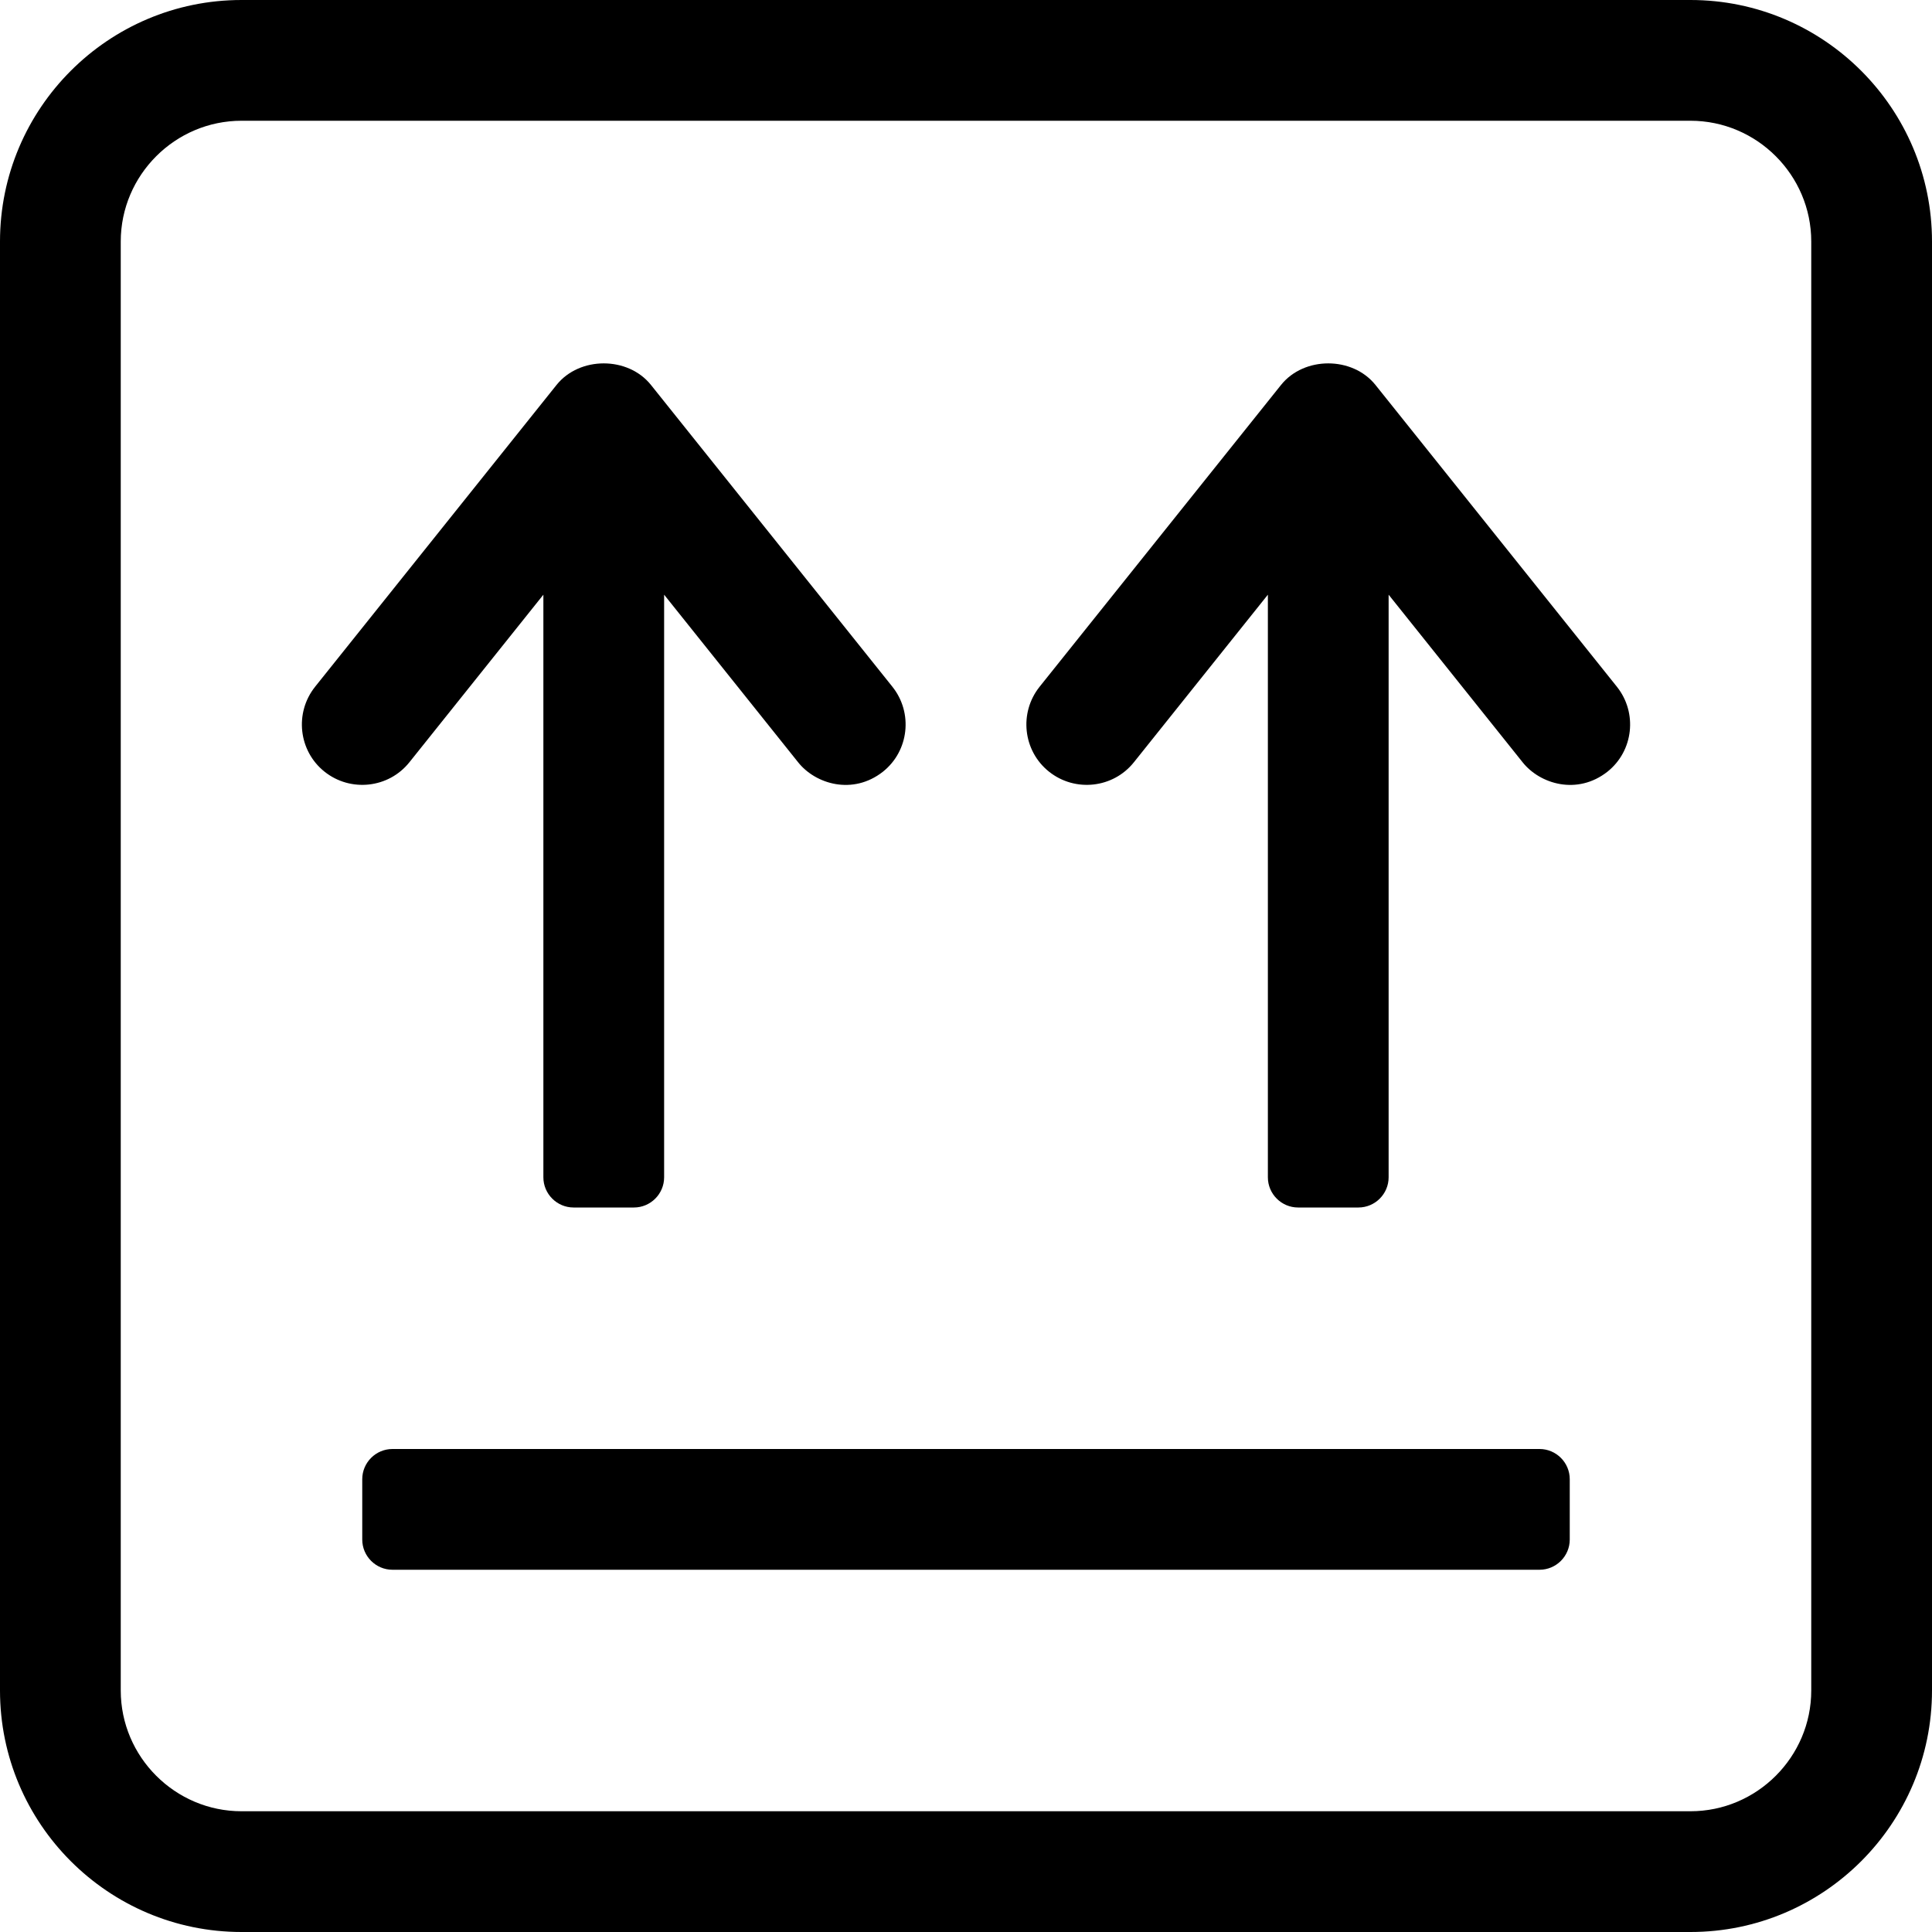 <svg xmlns="http://www.w3.org/2000/svg" viewBox="0 0 512 512"><!-- Font Awesome Pro 5.15.2 by @fontawesome - https://fontawesome.com License - https://fontawesome.com/license (Commercial License) --><path d="M408 384H104c-4.4 0-8 3.6-8 8v16c0 4.4 3.6 8 8 8h304c4.4 0 8-3.6 8-8v-16c0-4.4-3.6-8-8-8zM448 0H64C28.7 0 0 28.7 0 64v384c0 35.3 28.7 64 64 64h384c35.3 0 64-28.7 64-64V64c0-35.3-28.7-64-64-64zm32 448c0 17.6-14.4 32-32 32H64c-17.6 0-32-14.4-32-32V64c0-17.6 14.4-32 32-32h384c17.6 0 32 14.4 32 32v384zM108.5 202l35.5-44.4V312c0 4.4 3.6 8 8 8h16c4.4 0 8-3.6 8-8V157.6l35.5 44.4c4.6 5.8 14.5 8.8 22.5 2.5 6.9-5.5 8-15.6 2.5-22.5l-64-80c-6.1-7.6-18.9-7.6-25 0l-64 80c-5.5 6.9-4.4 17 2.5 22.5s17 4.4 22.5-2.5zm256-100c-6.1-7.6-18.9-7.6-25 0l-64 80c-5.5 6.9-4.4 17 2.5 22.5s17 4.4 22.5-2.5l35.5-44.4V312c0 4.4 3.6 8 8 8h16c4.4 0 8-3.6 8-8V157.6l35.5 44.4c4.6 5.8 14.5 8.8 22.5 2.5 6.9-5.5 8-15.6 2.5-22.5l-64-80z"/></svg>